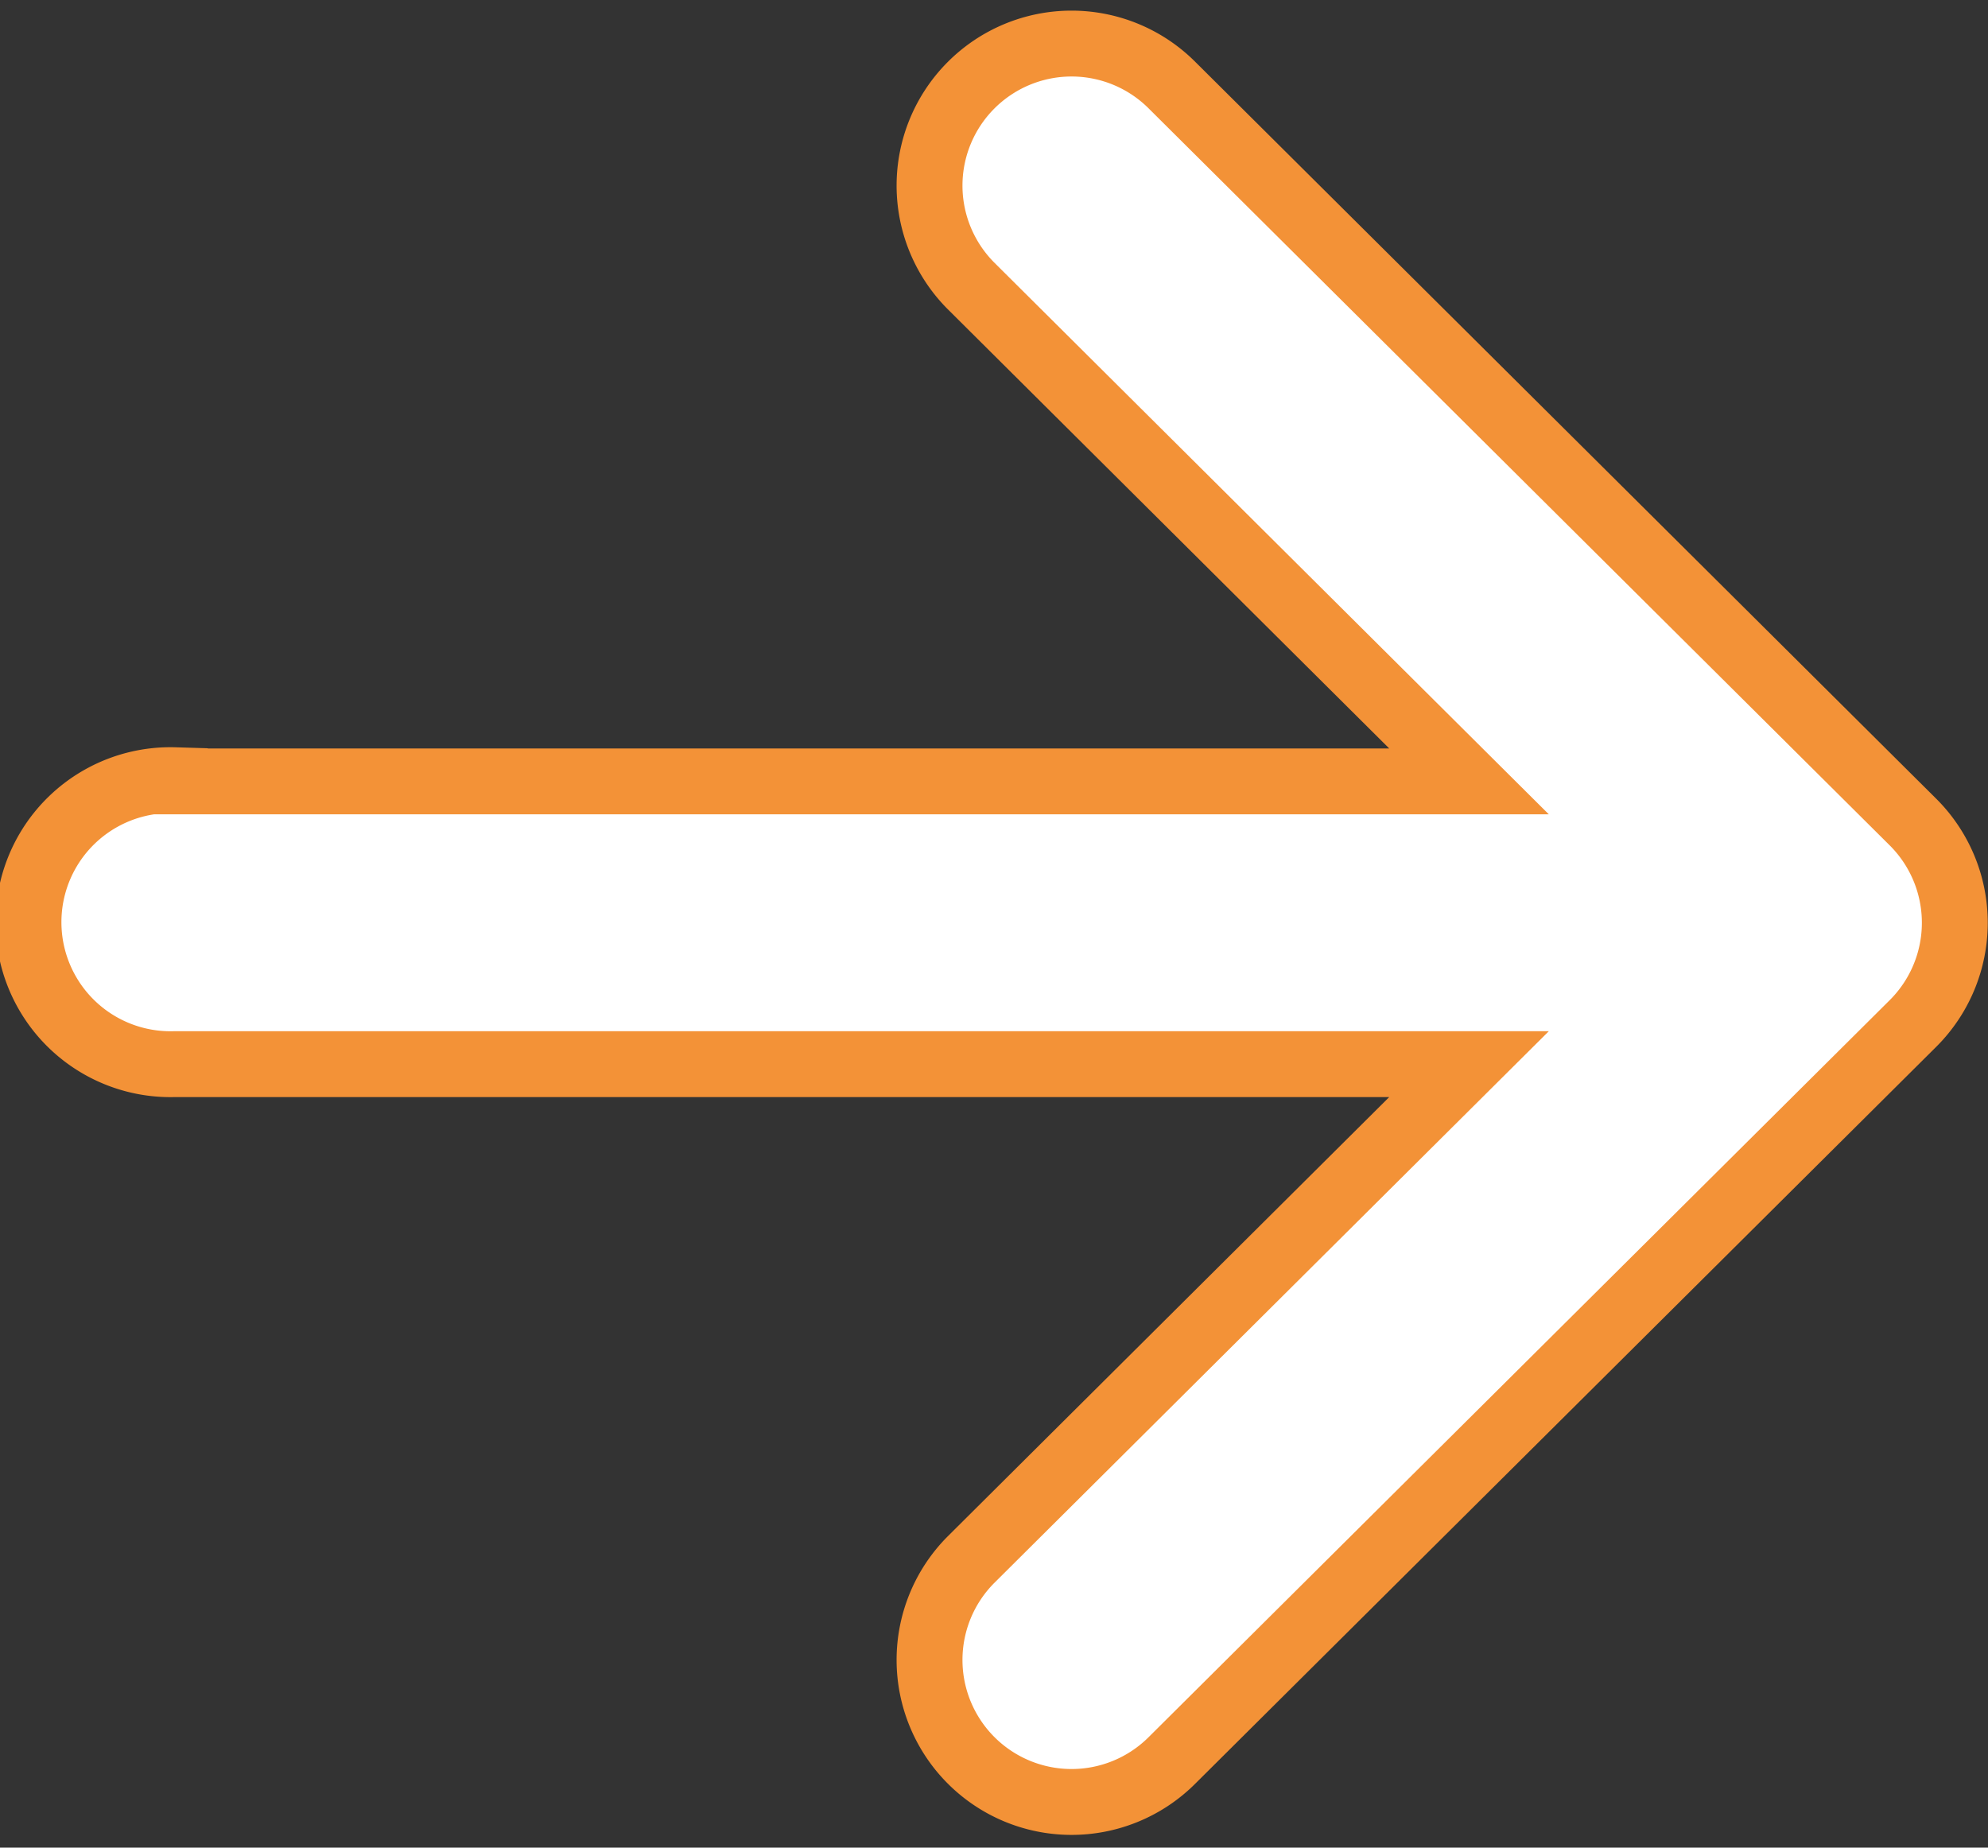 <svg xmlns="http://www.w3.org/2000/svg" width="15.089" height="14.024" viewBox="0 0 15.089 14.024">
  <rect x="0" y="0" width="15.089" height="14.024" fill="#333333" stroke="none"/>
  <g id="left-arrow" transform="translate(-12.75 0.331)">
    <g id="Group_175" data-name="Group 175" transform="translate(0)">
      <path id="Path_77" data-name="Path 77" d="M14.077,137.6H23.9l-3.781-3.762a1.078,1.078,0,0,1,1.521-1.528l5.631,5.6h0a1.079,1.079,0,0,1,0,1.526h0l-5.631,5.6a1.078,1.078,0,0,1-1.521-1.528l3.781-3.762H14.077a1.078,1.078,0,1,1,0-2.155Z" transform="translate(0 -132)" fill="#fff" stroke="#f39237" stroke-width="0.5"/>
    </g>
  </g>
</svg>
